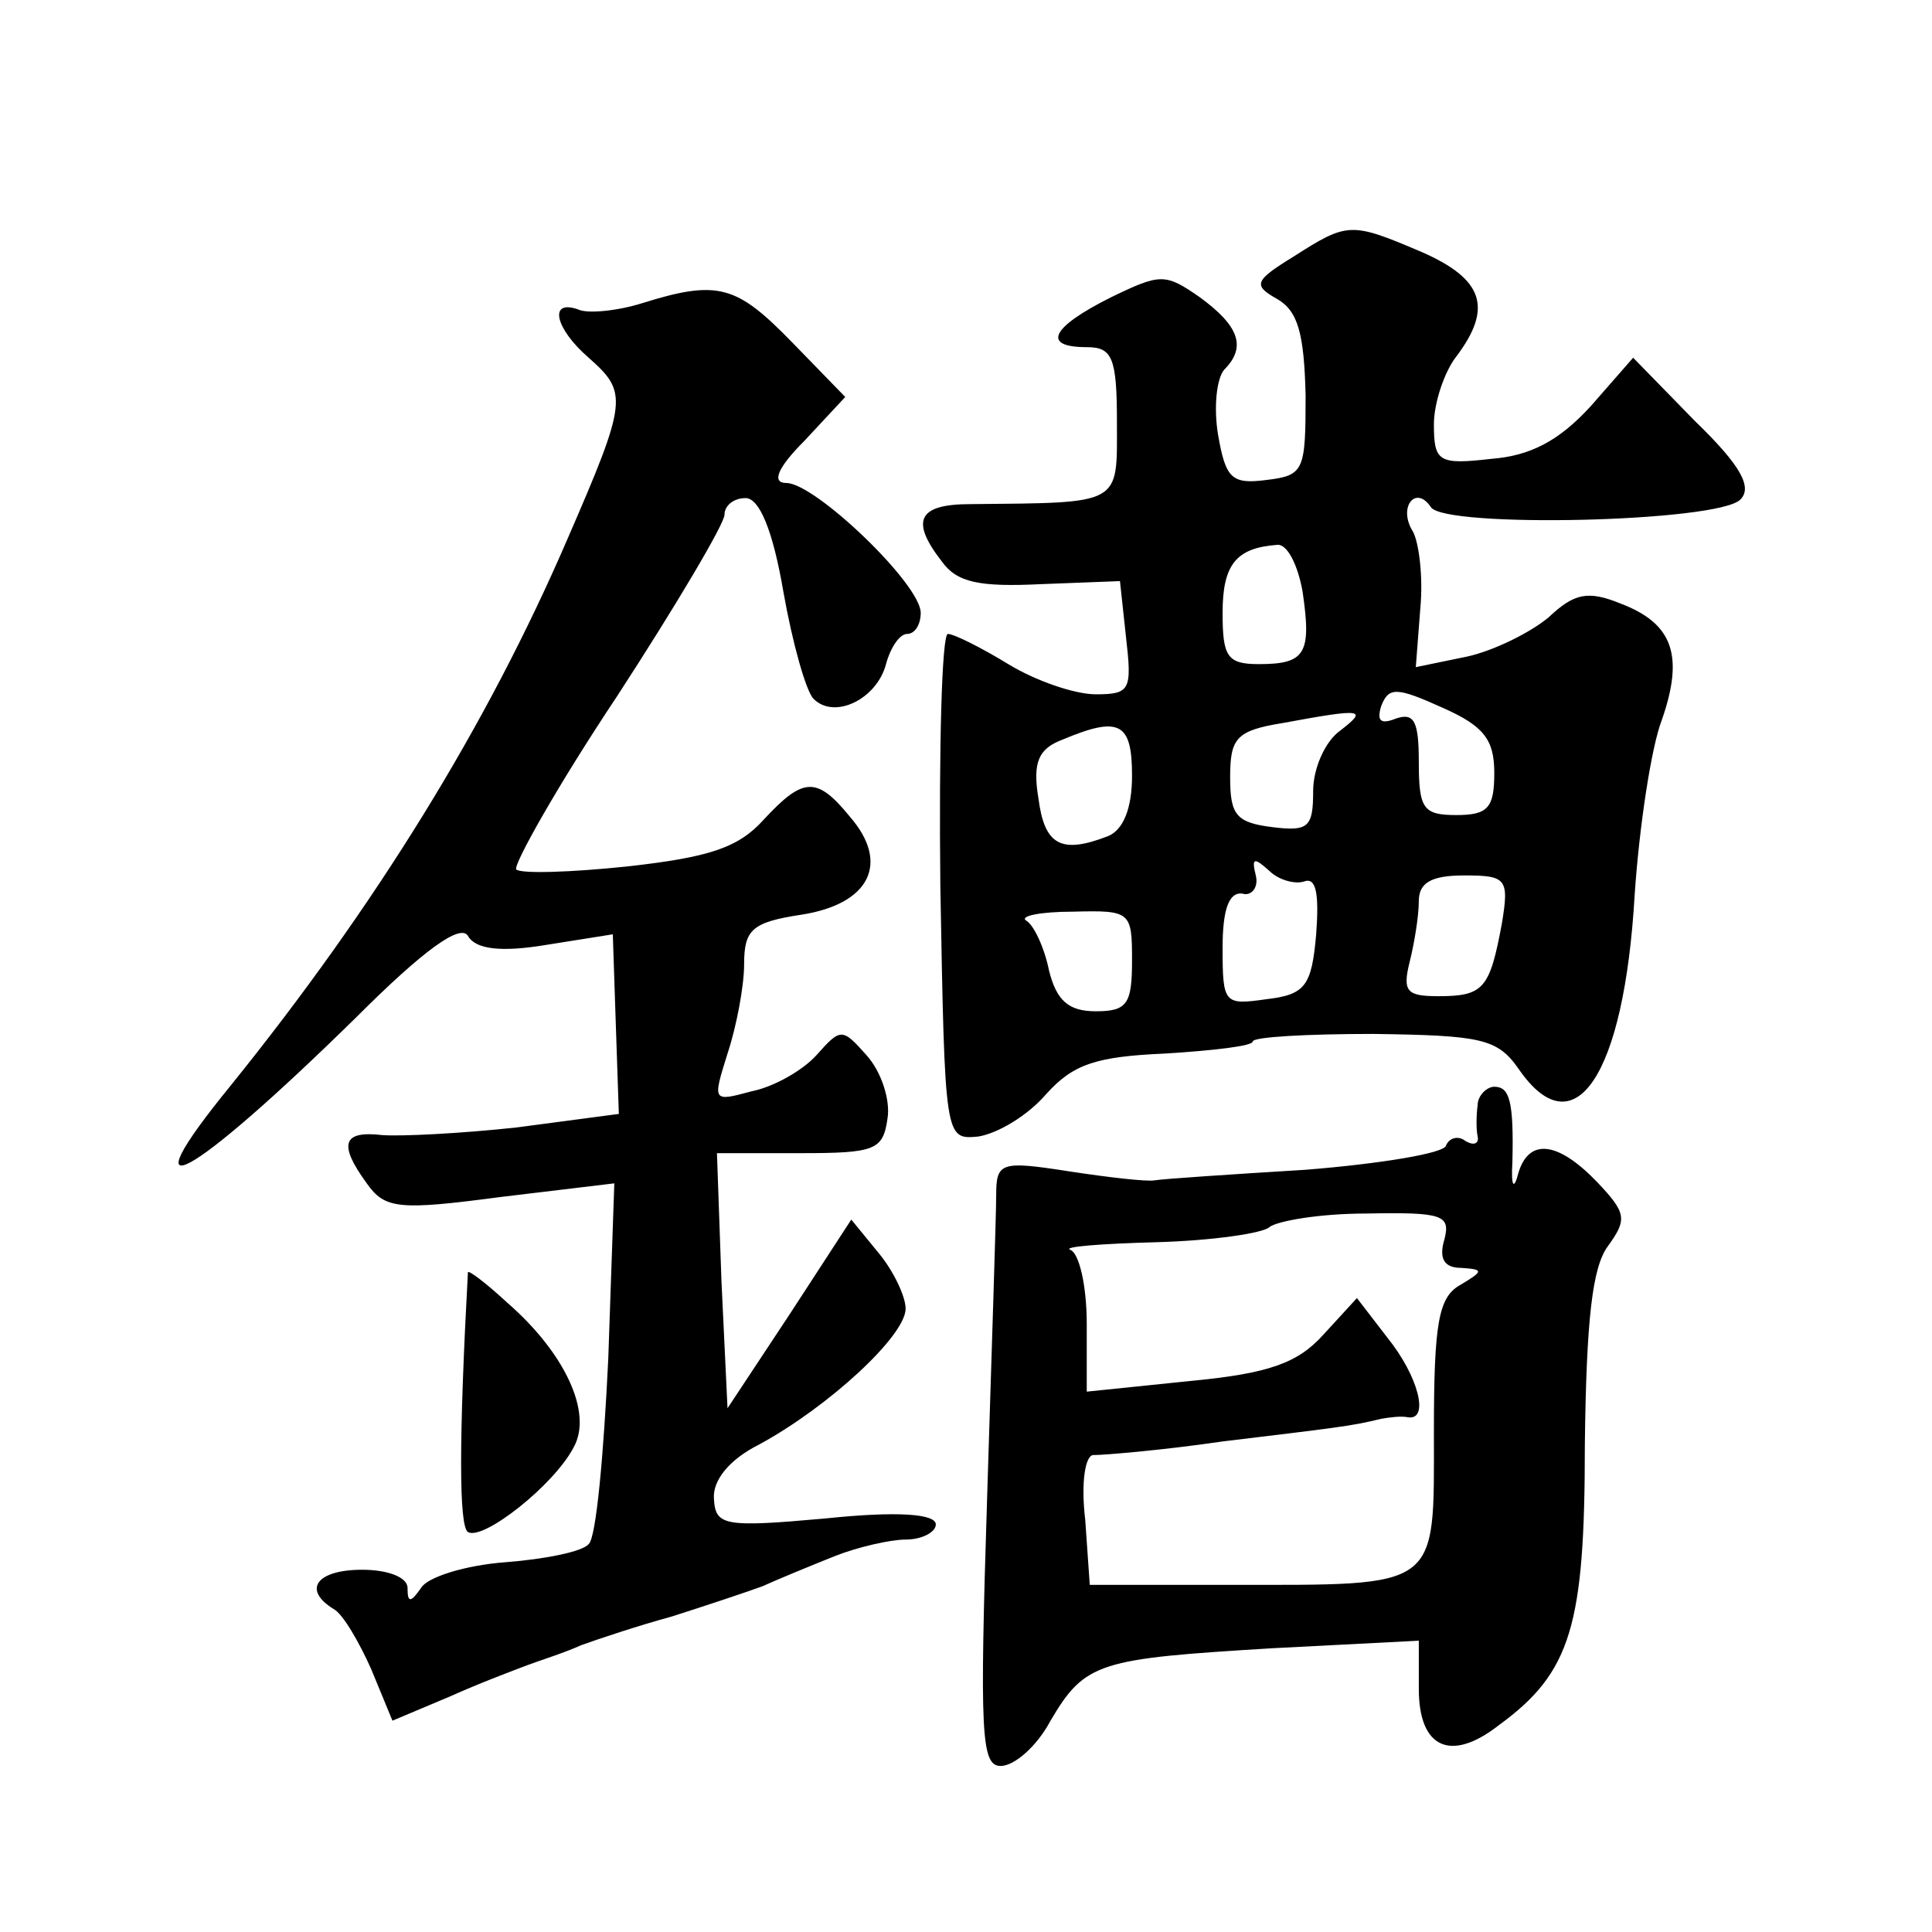 <?xml version="1.0" standalone="no"?>
<!DOCTYPE svg PUBLIC "-//W3C//DTD SVG 20010904//EN"
 "http://www.w3.org/TR/2001/REC-SVG-20010904/DTD/svg10.dtd">
<svg version="1.0" xmlns="http://www.w3.org/2000/svg"
 width="128pt" height="128pt" viewBox="0 0 128 128"
 preserveAspectRatio="xMidYMid meet">
<g transform="translate(0,128) scale(0.1,-0.1)"
fill="#0" stroke="none">
<path d="M857 1110 c-26 -16 -27 -19 -11 -28 14 -8 18 -23 19 -64 0 -50 -1 -53
-26 -56 -23 -3 -27 1 -32 30 -3 18 -1 37 4 43 15 15 10 29 -16 48 -23 16 -26 16
-59 0 -40 -20 -46 -33 -16 -33 17 0 20 -7 20 -50 0 -55 4 -53 -97 -54 -35 0 -40
-11 -19 -38 10 -14 25 -17 66 -15 l52 2 4 -37 c4 -35 3 -38 -20 -38 -14 0 -40 9
-58 20 -18 11 -36 20 -40 20 -4 0 -6 -75 -5 -167 3 -168 3 -168 25 -166 13 2 33
14 45 28 18 20 33 25 79 27 32 2 58 5 58 8 0 3 36 5 80 5 71 -1 82 -3 96 -23 37
-54 70 -5 77 115 3 45 11 98 18 116 15 43 7 64 -27 77 -22 9 -31 7 -48 -9 -12 -10
-36 -22 -54 -26 l-34 -7 3 39 c2 21 -1 44 -5 51 -10 16 2 31 12 16 9 -14 190 -10
205 5 8 8 1 22 -30 52 l-41 42 -28 -32 c-21 -23 -40 -33 -66 -35 -35 -4 -38 -2
-38 23 0 14 7 35 15 45 24 32 18 51 -23 69 -47 20 -49 20 -85 -3z m6 -222 c6 -41
2 -48 -29 -48 -21 0 -24 5 -24 34 0 32 9 43 36 45 7 1 14 -14 17 -31z m127 -120
c0 -23 -4 -28 -25 -28 -22 0 -25 4 -25 35 0 27 -3 33 -15 29 -10 -4 -13 -2 -10
8 5 13 10 13 41 -1 27 -12 34 -21 34 -43z m-102 28 c-10 -7 -18 -25 -18 -40 0 -24
-3 -27 -27 -24 -24 3 -28 8 -28 33 0 26 4 31 35 36 54 10 56 9 38 -5z m-138 -30
c0 -22 -6 -36 -16 -40 -31 -12 -42 -6 -46 25 -4 24 0 33 16 39 38 16 46 11 46 -24z
m114 -70 c8 3 10 -8 8 -35 -3 -34 -7 -40 -33 -43 -28 -4 -29 -3 -29 34 0 25 4 37
13 36 6 -2 11 4 9 12 -3 12 -1 12 9 3 6 -6 17 -9 23 -7z m131 -28 c-8 -43 -12 -48
-42 -48 -21 0 -24 3 -19 23 3 12 6 30 6 40 0 12 8 17 30 17 28 0 30 -2 25 -32z
m-245 -24 c0 -29 -3 -34 -24 -34 -18 0 -26 7 -31 27 -3 15 -10 30 -15 33 -5 3 9
6 31 6 38 1 39 0 39 -32z M425 1079 c-16 -5 -36 -7 -42 -4 -20 7 -15 -13 7 -32
26 -23 26 -28 -14 -120 -53 -123 -127 -243 -223 -362 -71 -87 -28 -64 83 45 45
45 69 62 74 54 5 -9 22 -11 52 -6 l44 7 2 -60 2 -59 -68 -9 c-37 -4 -77 -6 -89
-5 -26 3 -29 -6 -10 -32 12 -17 21 -18 89 -9 l75 9 -4 -116 c-3 -63 -8 -119 -13
-123 -4 -5 -29 -10 -55 -12 -27 -2 -52 -10 -56 -17 -7 -10 -9 -10 -9 0 0 7 -13
12 -30 12 -30 0 -40 -13 -19 -26 6 -3 17 -22 25 -40 l14 -34 38 16 c20 9 44 18
52 21 8 3 24 8 35 13 11 4 38 13 60 19 22 7 49 16 60 20 11 5 33 14 48 20 15 6
37 11 47 11 11 0 20 5 20 10 0 7 -25 9 -73 4 -67 -6 -73 -5 -74 13 -1 12 10 26
30 36 46 25 97 72 97 90 0 8 -8 25 -18 37 l-18 22 -41 -63 -41 -62 -4 84 -3 85
55 0 c50 0 55 2 58 23 2 12 -4 31 -14 42 -16 18 -17 18 -33 0 -9 -10 -28 -21 -43
-24 -26 -7 -26 -7 -16 25 6 18 11 45 11 59 0 23 5 28 38 33 45 7 59 34 32 65 -22
27 -31 26 -57 -2 -17 -19 -37 -25 -90 -31 -38 -4 -71 -5 -74 -2 -2 3 27 55 67 115
39 60 71 114 71 120 0 6 6 11 14 11 9 0 18 -21 25 -62 6 -34 15 -66 20 -71 14 -14
42 0 48 23 3 11 9 20 14 20 5 0 9 6 9 14 0 19 -70 86 -89 86 -10 0 -6 10 12 28
l27 29 -35 36 c-37 38 -49 42 -100 26z M979 548 c-1 -7 -1 -17 0 -21 1 -5 -3 -6
-8 -3 -5 4 -11 2 -13 -3 -1 -5 -43 -12 -93 -16 -49 -3 -94 -6 -100 -7 -5 -1 -31
2 -57 6 -45 7 -48 6 -48 -16 0 -13 -3 -103 -6 -200 -5 -157 -4 -178 9 -178 9 0
24 13 33 30 23 39 32 41 147 48 l97 5 0 -32 c0 -39 21 -49 53 -24 48 35 57 66 57
186 1 83 5 117 15 131 13 18 13 22 -7 43 -26 27 -45 29 -52 6 -3 -12 -5 -9 -4 7
1 41 -2 50 -12 50 -5 0 -11 -6 -11 -12z m-22 -89 c-4 -13 0 -19 11 -19 15 -1 15
-2 0 -11 -15 -8 -18 -25 -18 -98 0 -105 5 -101 -136 -101 l-92 0 -3 43 c-3 25 0
44 6 43 6 0 44 3 85 9 74 9 85 10 105 15 6 1 13 2 18 1 14 -2 7 27 -14 53 l-20
26 -22 -24 c-17 -19 -36 -26 -89 -31 l-68 -7 0 45 c0 25 -5 47 -11 49 -5 2 20 4
57 5 37 1 71 6 75 10 5 4 33 9 64 9 51 1 56 -1 52 -17z M310 437 c-6 -111 -6 -168
0 -172 10 -6 57 31 70 56 13 23 -6 63 -44 96 -14 13 -26 22 -26 20z"/>
</g>
</svg>
